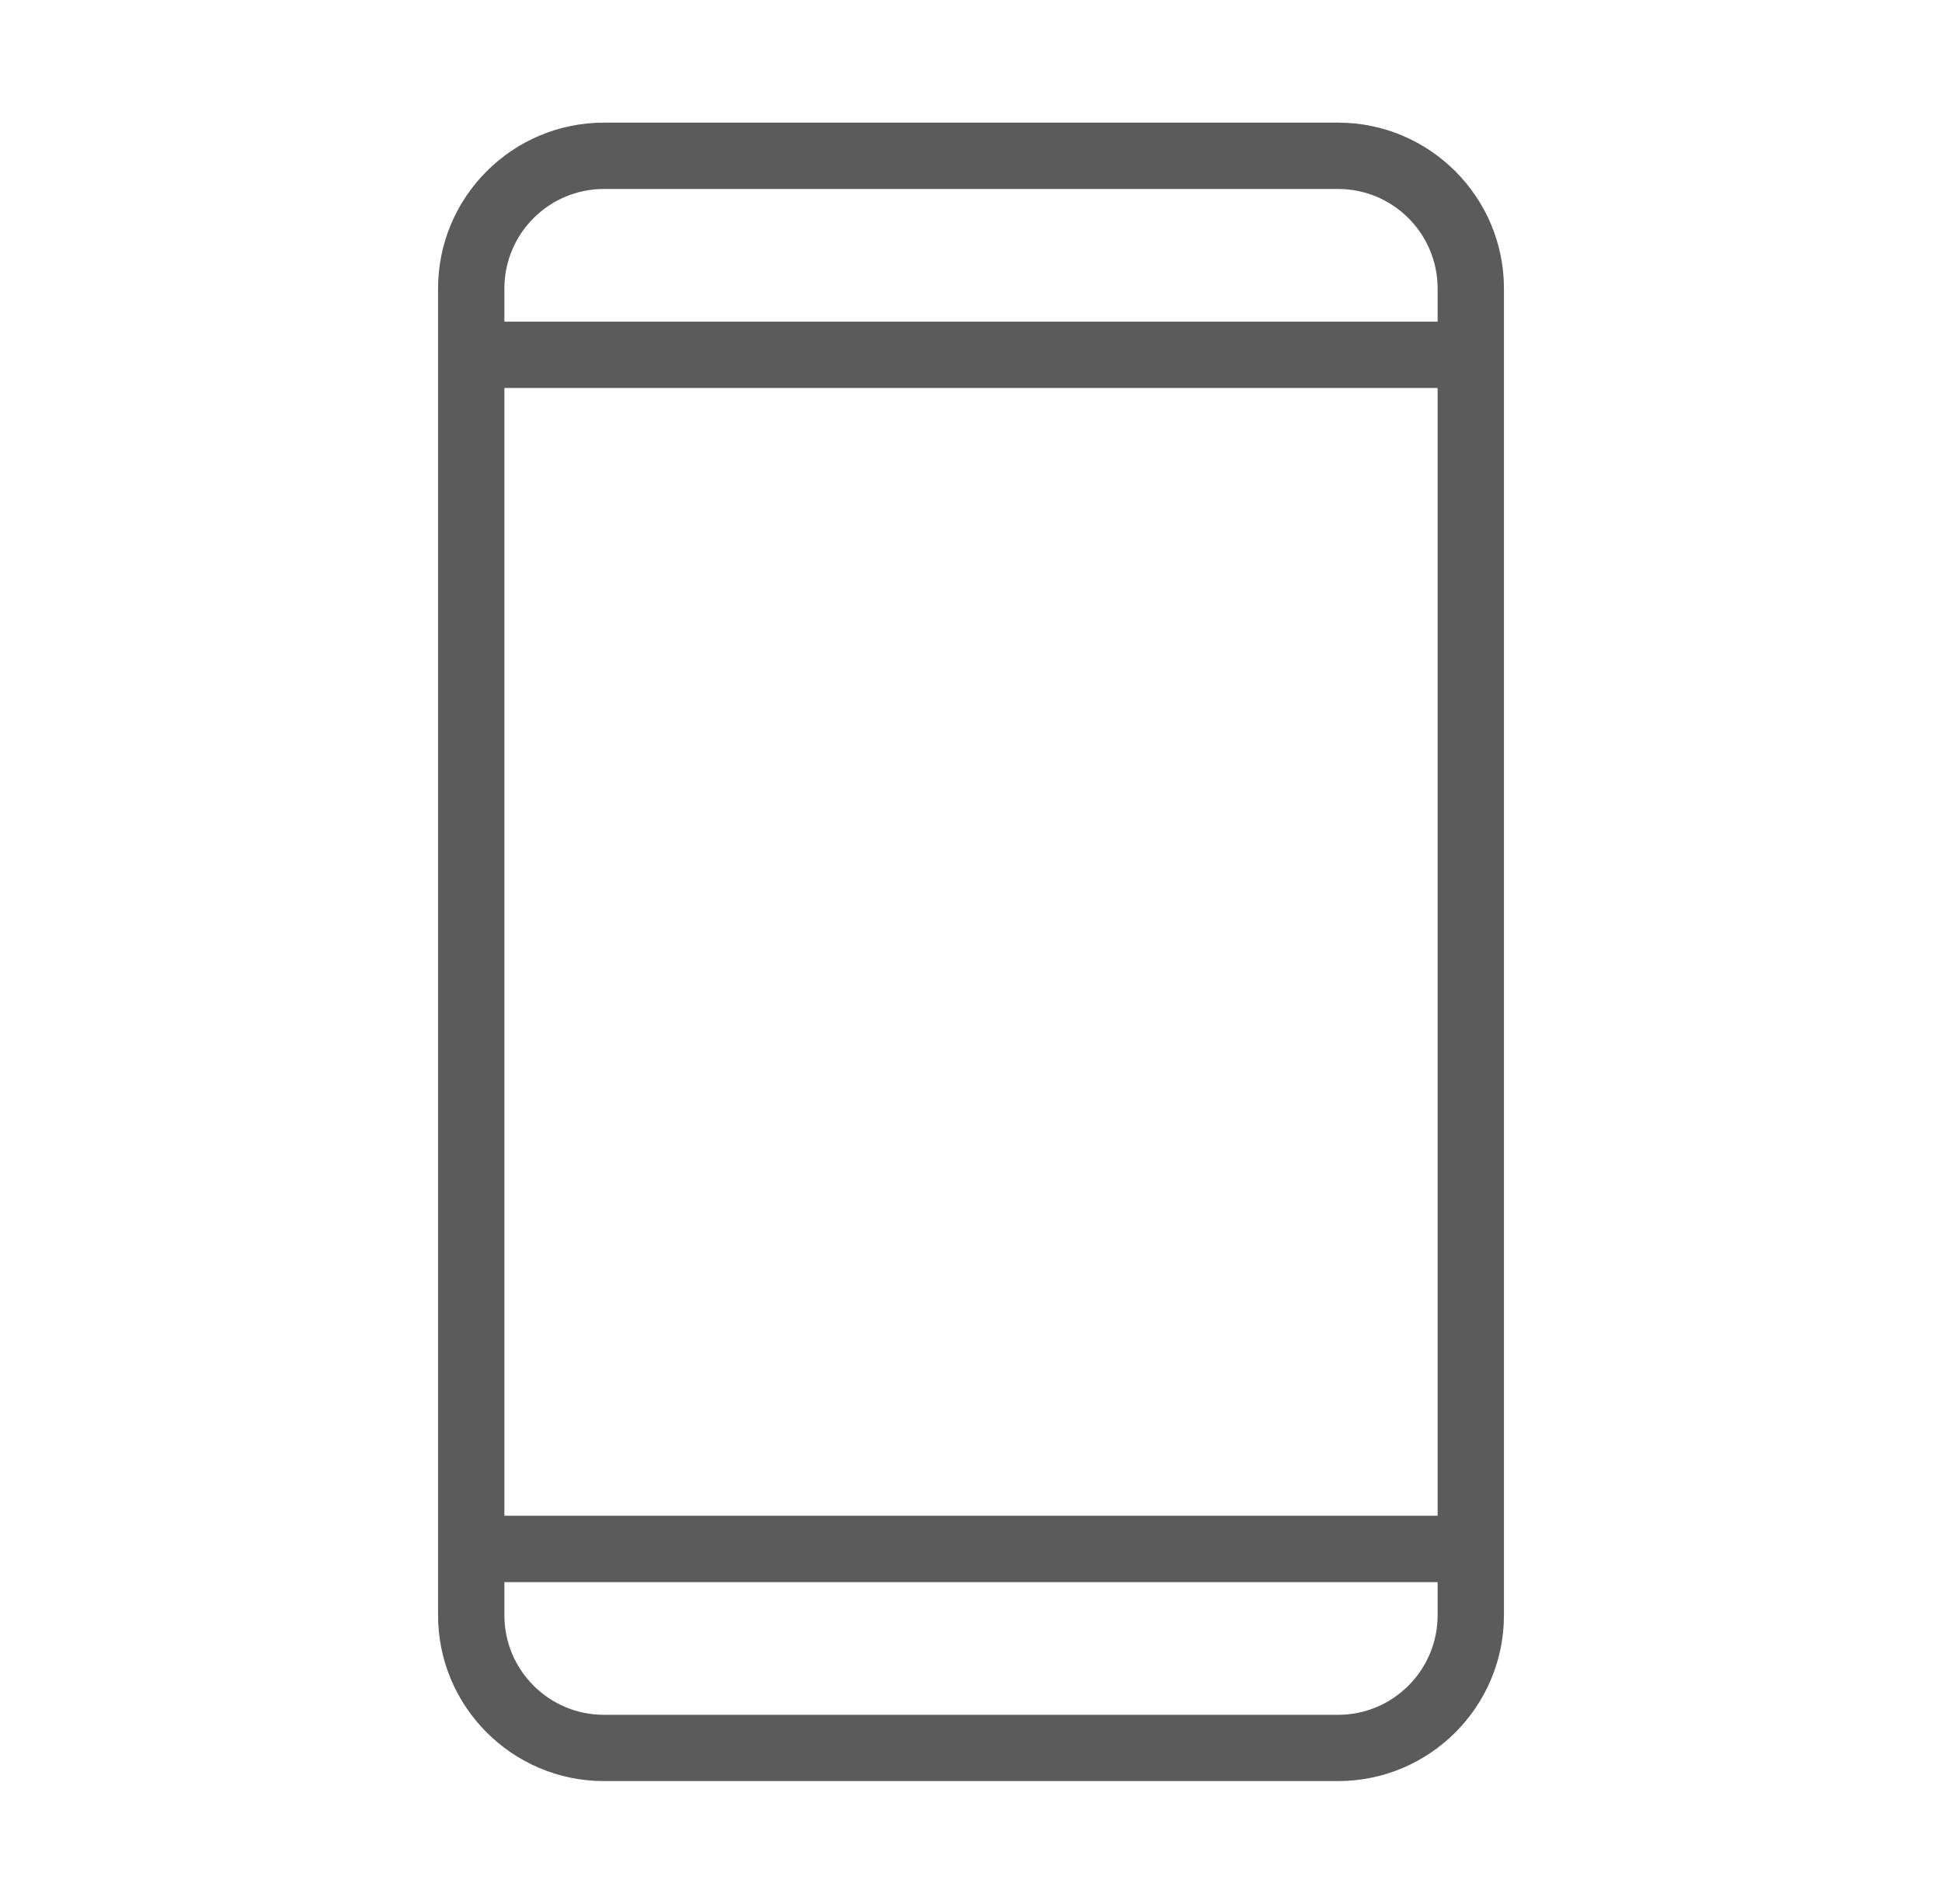 <?xml version="1.0" encoding="UTF-8"?><svg id="Capa_1" xmlns="http://www.w3.org/2000/svg" viewBox="0 0 284.57 278.95"><path d="M196.08,17.97H88.49c-13.4,0-24.3,10.9-24.3,24.3V236.68c0,13.4,10.9,24.3,24.3,24.3h107.59c13.4,0,24.3-10.9,24.3-24.3V42.27c0-13.4-10.9-24.3-24.3-24.3ZM73.91,56.85H210.66V222.1H73.91V56.85Zm14.58-29.16h107.59c8.04,0,14.58,6.54,14.58,14.58v4.86H73.91v-4.86c0-8.04,6.54-14.58,14.58-14.58Zm107.59,223.58H88.49c-8.04,0-14.58-6.54-14.58-14.58v-4.86H210.66v4.86c0,8.04-6.54,14.58-14.58,14.58Z" style="fill:#5b5b5b;"/></svg>